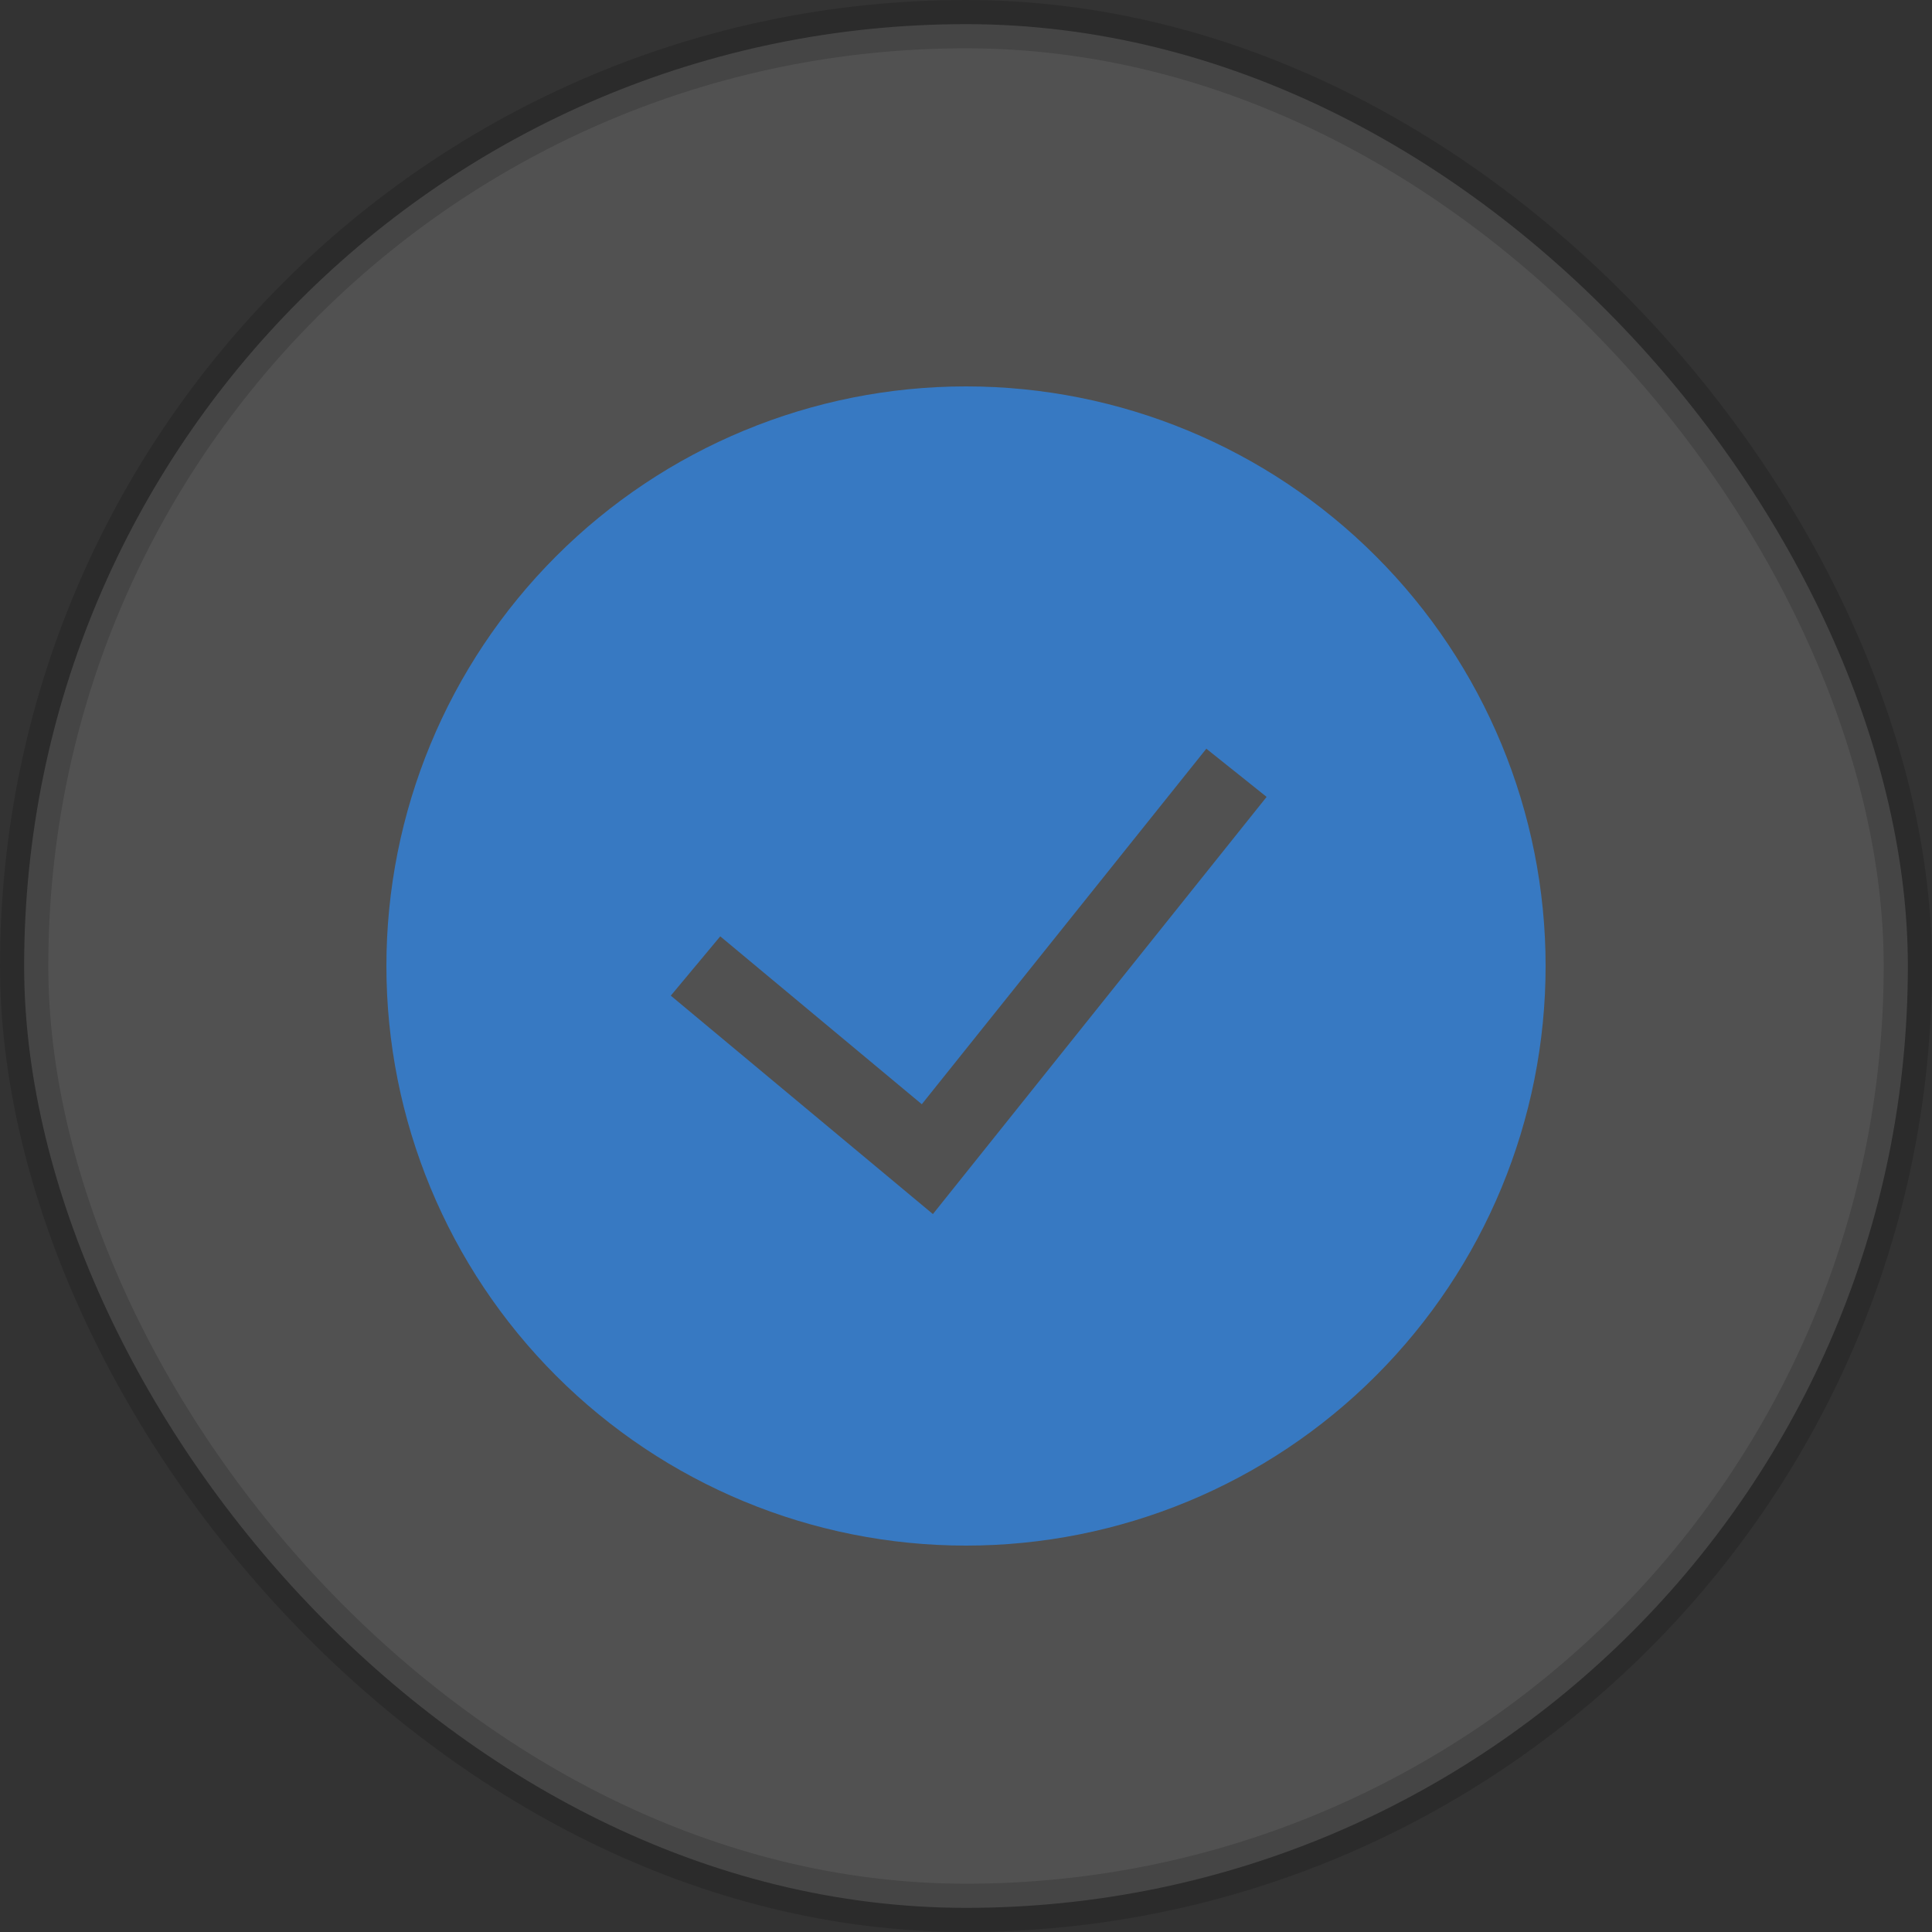 <svg xmlns="http://www.w3.org/2000/svg" width="40" height="40" viewBox="0 0 40 40" fill="none"><rect x="0" y="0" width="40" height="40" fill="#333333" stroke="none"/><rect opacity="0.15" x="0.5" y="0.5" width="39" height="39" rx="19.5" fill="white" stroke="black"></rect><g clip-path="url(#clip0_657_765)"><path fill-rule="evenodd" clip-rule="evenodd" d="M8 20C8 16.817 9.264 13.765 11.515 11.515C13.765 9.264 16.817 8 20 8C23.183 8 26.235 9.264 28.485 11.515C30.736 13.765 32 16.817 32 20C32 23.183 30.736 26.235 28.485 28.485C26.235 30.736 23.183 32 20 32C16.817 32 13.765 30.736 11.515 28.485C9.264 26.235 8 23.183 8 20ZM19.315 25.136L26.224 16.499L24.976 15.501L19.085 22.862L14.912 19.386L13.888 20.614L19.315 25.136Z" fill="#3779C2"></path></g><defs><clipPath id="clip0_657_765"><rect width="24" height="24" fill="white" transform="translate(8 8)"></rect></clipPath></defs></svg>